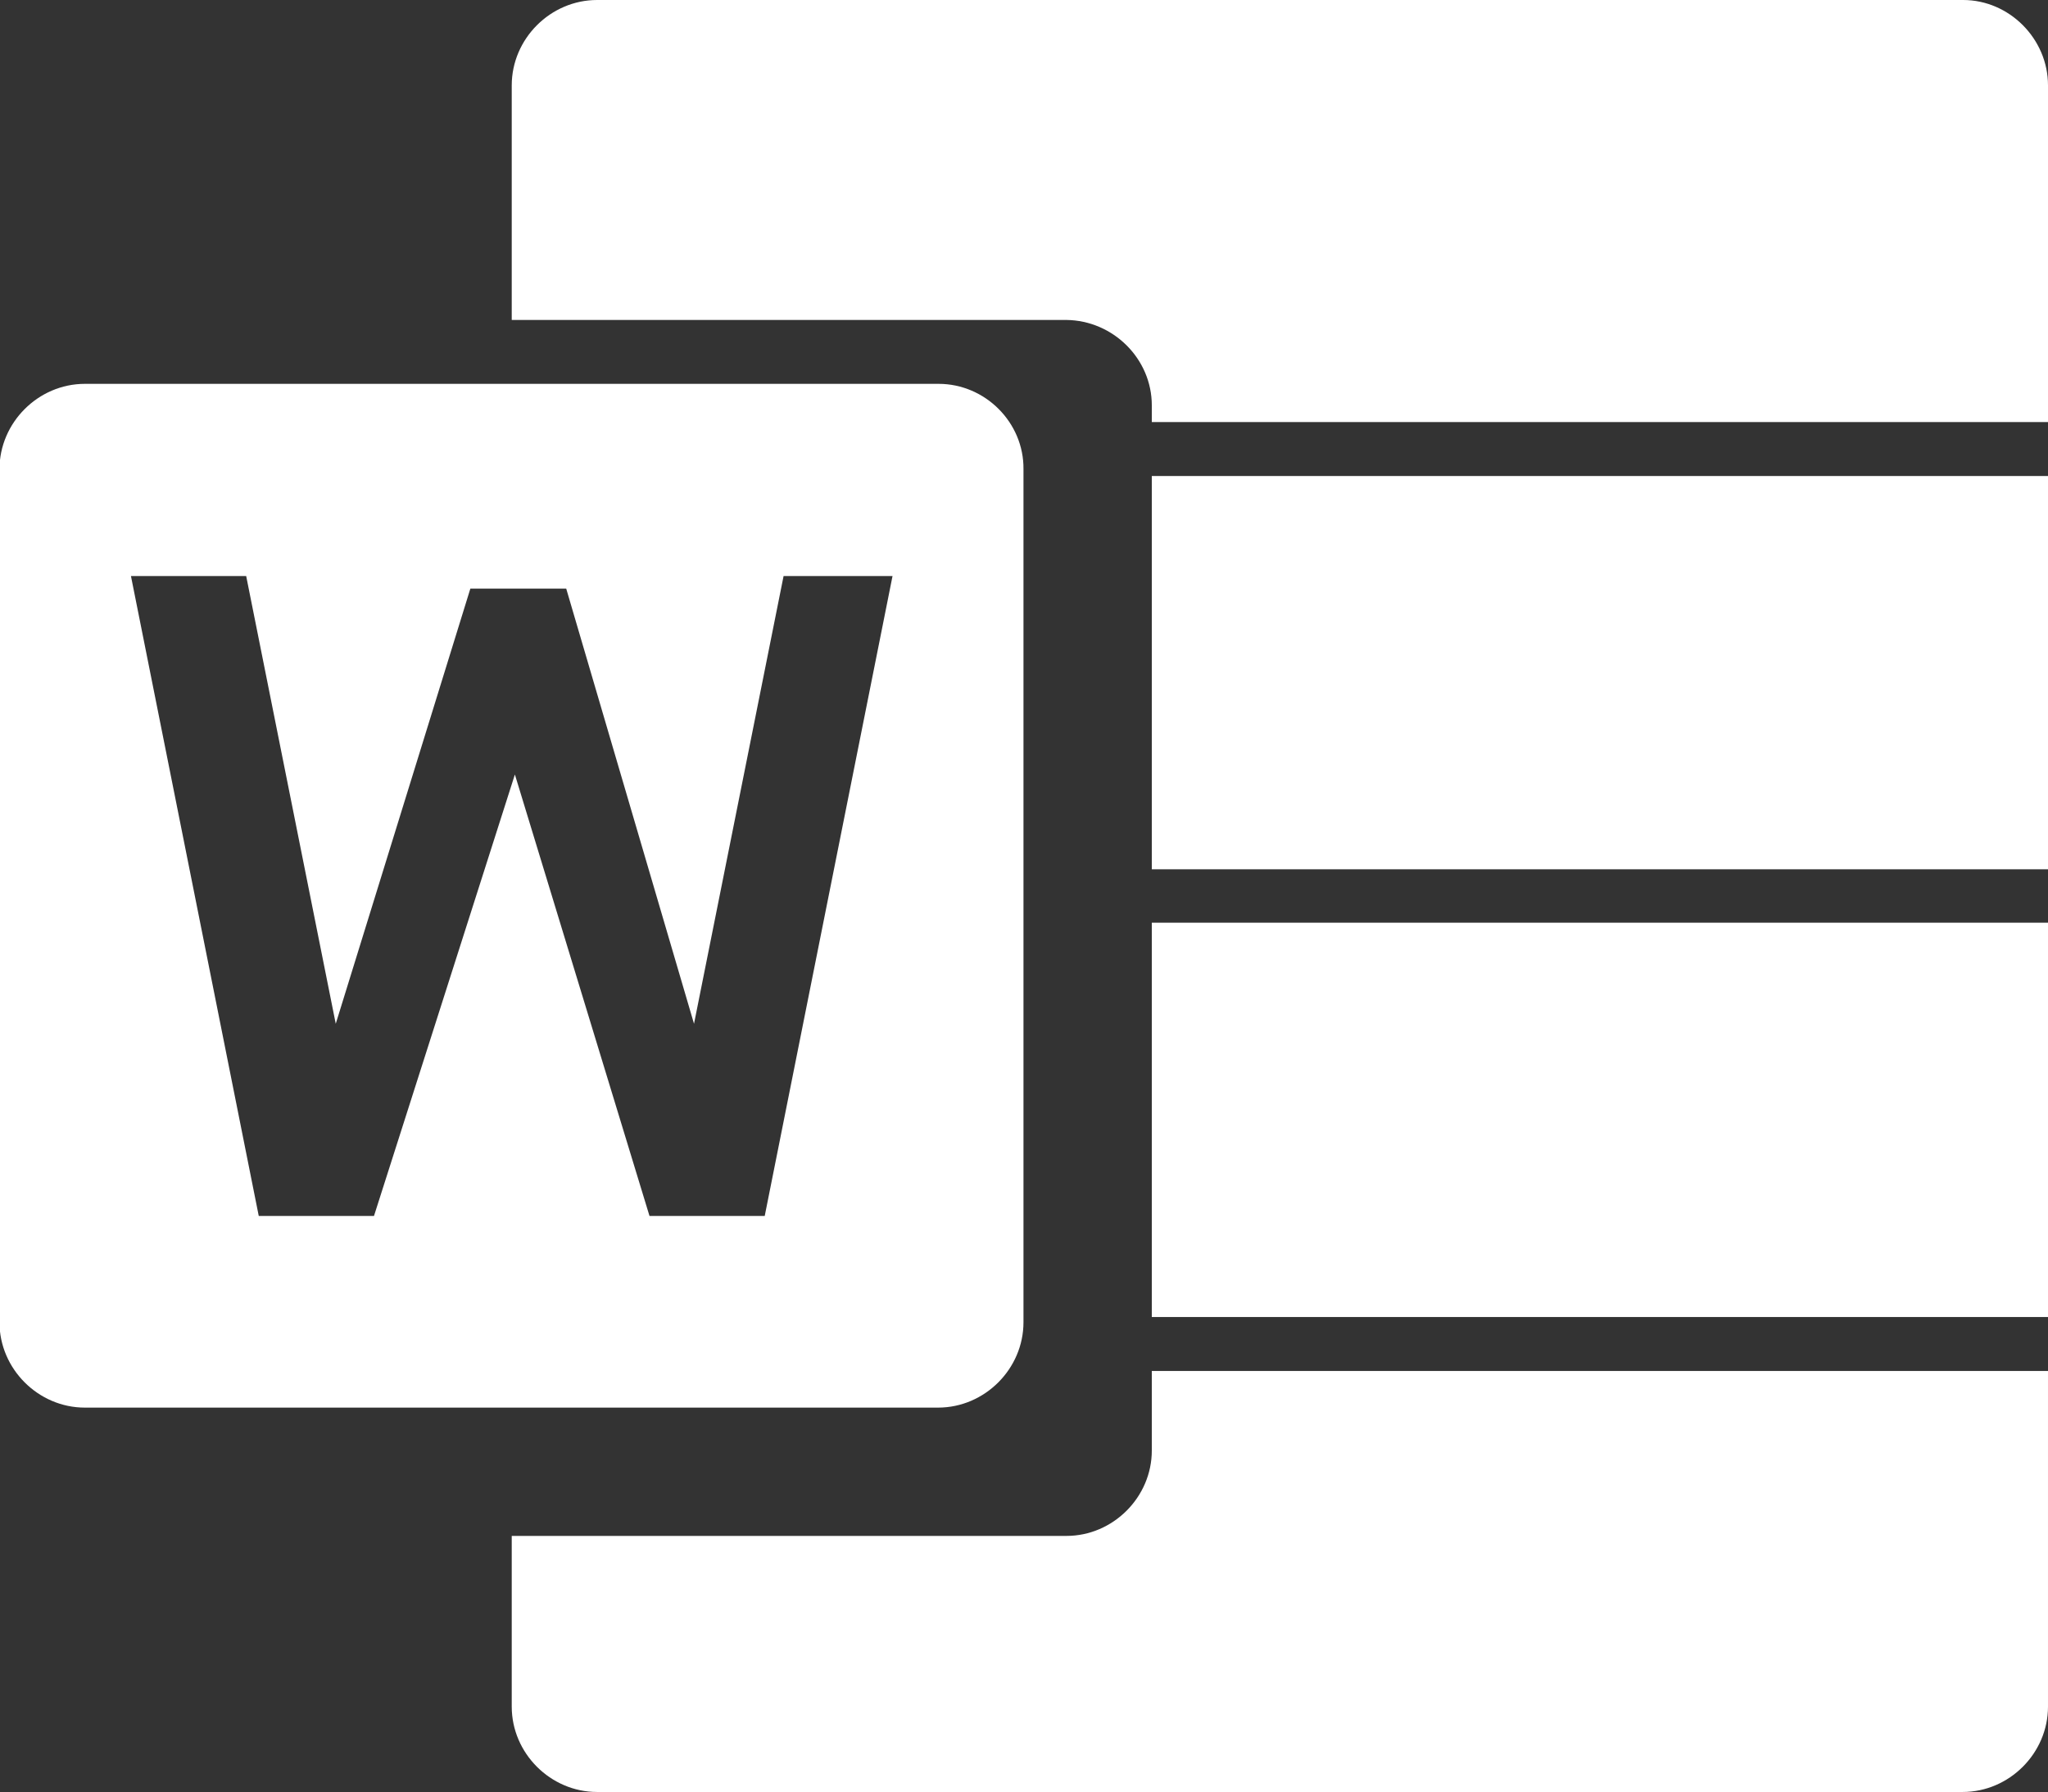 <?xml version="1.0" encoding="utf-8"?>
<!-- Generator: Adobe Illustrator 26.5.0, SVG Export Plug-In . SVG Version: 6.00 Build 0)  -->
<svg version="1.1" id="Layer_1" xmlns="http://www.w3.org/2000/svg" xmlns:xlink="http://www.w3.org/1999/xlink" x="0px" y="0px"
	 viewBox="0 0 391 342.2" style="enable-background:new 0 0 391 342.2;" xml:space="preserve">
<rect x="0" y="0" width="391" height="342.2" fill="#333333" stroke="none"/>
<style type="text/css">
	.st0{fill:#FFFFFF;}
</style>
<g>
	<path class="st0" d="M179.2,73.3h-163c-8.9,0-16.3,7.4-16.3,16.3v162.9c0,8.9,7.4,16.3,16.3,16.3h162.9c8.9,0,16.3-7.4,16.3-16.3
		V89.6C195.5,80.7,188.1,73.3,179.2,73.3z M146,232.2h-22l-25.7-84.3l-26.9,84.3h-22L25,110h22l17.1,85.5l25.7-83.1h18.3l24.4,83.1
		l17.1-85.5h20.8L146,232.2z"/>
	<path class="st0" d="M219.9,261.8V277c0,8.9-7.4,16.3-16.3,16.3H97.7v32.6c0,8.9,7.4,16.3,16.3,16.3h260.7
		c8.9,0,16.3-7.4,16.3-16.3v-64.1L219.9,261.8L219.9,261.8z"/>
	<rect x="219.9" y="176.2" class="st0" width="171.1" height="75.3"/>
	<rect x="219.9" y="90.9" class="st0" width="171.1" height="75.1"/>
	<g>
		<path class="st0" d="M219.9,77.4v3.2H391V16.3C391,7.4,383.6,0,374.8,0l0,0H114c-8.9,0-16.3,7.4-16.3,16.3v44.8h105.9l0,0
			C212.5,61.2,219.9,68.5,219.9,77.4z"/>
	</g>
</g>
</svg>
